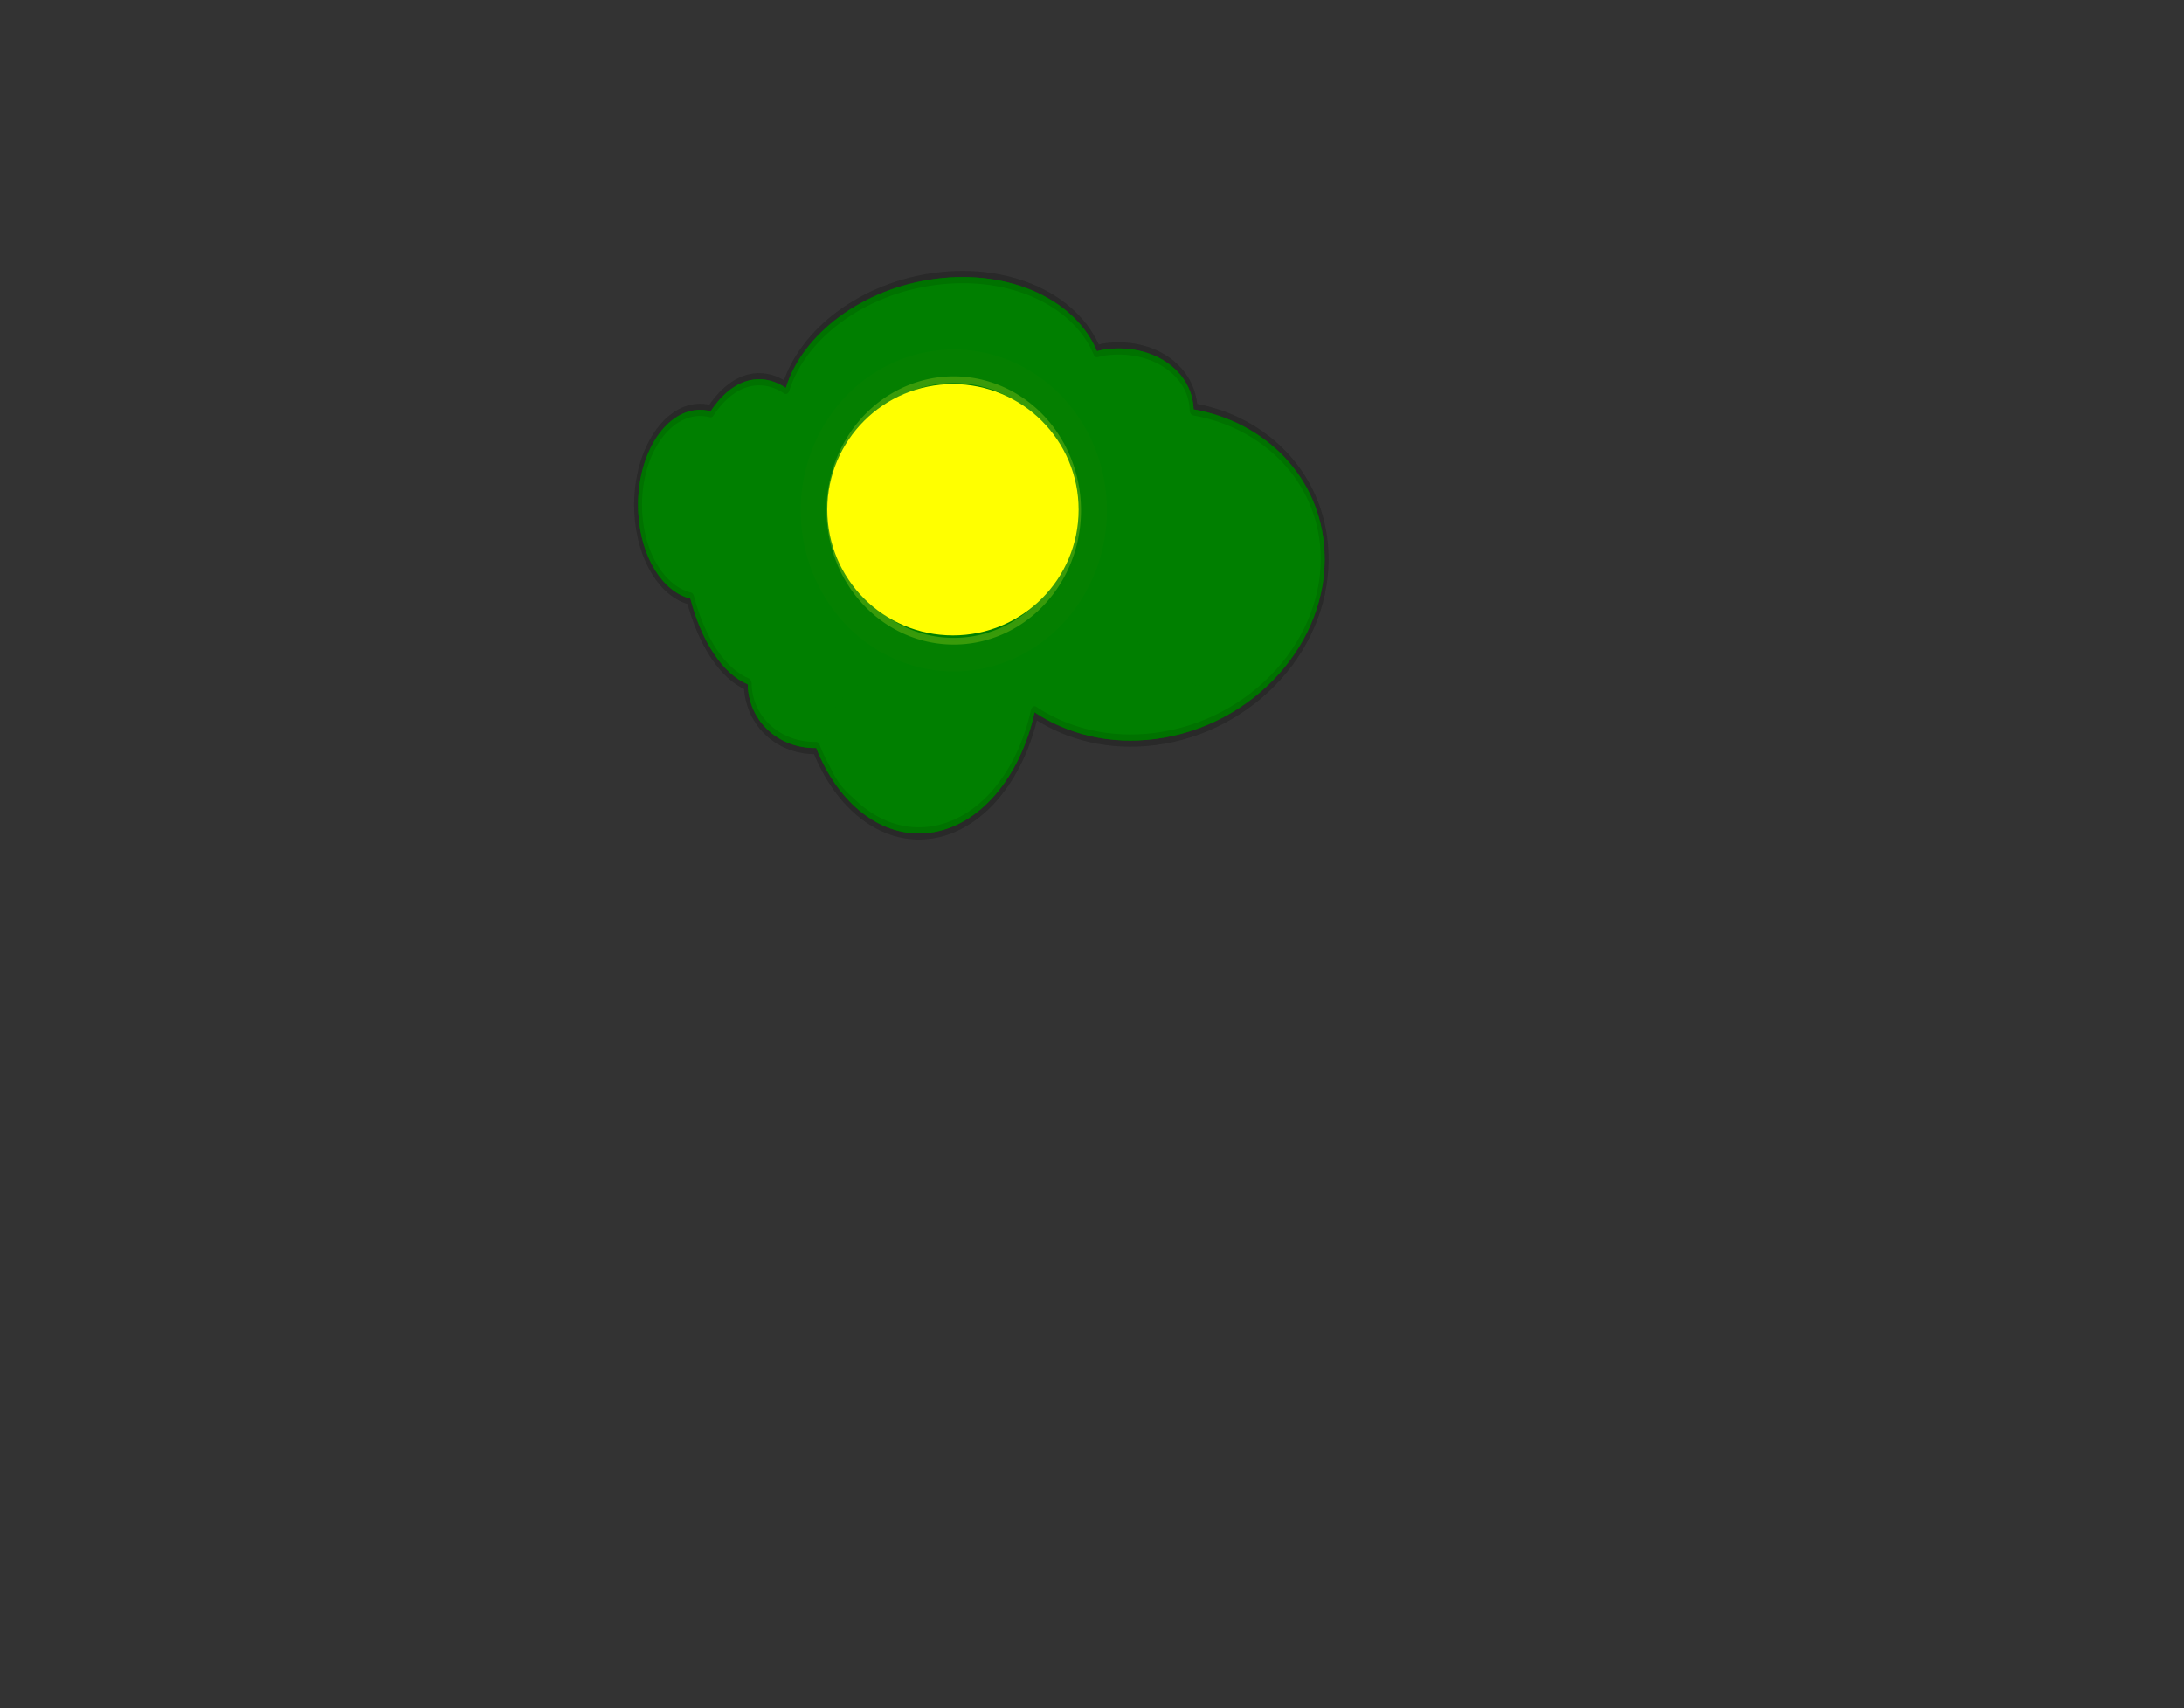 <?xml version="1.0"?><svg width="771.063" height="603.051" xmlns="http://www.w3.org/2000/svg" xmlns:xlink="http://www.w3.org/1999/xlink">
 <rect width="100%" height="100%" fill="#333333" stroke="none"/>
 <title>green egg</title>
 <defs>
  <linearGradient id="linearGradient2230">
   <stop stop-color="#000000" stop-opacity="0.452" offset="0" id="stop2232"/>
   <stop stop-color="#000000" stop-opacity="0.107" offset="1" id="stop2234"/>
  </linearGradient>
  <linearGradient id="linearGradient2150">
   <stop stop-color="#ff0000" offset="0" id="stop2152"/>
   <stop stop-color="#fcff30" stop-opacity="0.274" offset="1" id="stop2154"/>
  </linearGradient>
  <linearGradient id="linearGradient2088">
   <stop stop-color="#fb0000" offset="0" id="stop2090"/>
   <stop stop-color="#ff8f00" stop-opacity="0.016" offset="1" id="stop2092"/>
  </linearGradient>
  <radialGradient r="274.767" fy="534.07" fx="454.555" cy="534.07" cx="454.555" gradientTransform="matrix(1,0,0,0.529,-15.726,361.182)" gradientUnits="userSpaceOnUse" id="radialGradient2575" xlink:href="#linearGradient2230"/>
  <radialGradient r="274.767" fy="534.07" fx="454.555" cy="534.07" cx="454.555" gradientTransform="matrix(1,0,0,0.529,-15.726,361.182)" gradientUnits="userSpaceOnUse" id="radialGradient2579" xlink:href="#linearGradient2230"/>
  <radialGradient r="394.685" fy="609.922" fx="376.731" cy="609.922" cx="376.731" gradientTransform="matrix(1,0,0,1.011,0,-6.769)" gradientUnits="userSpaceOnUse" id="radialGradient2587" xlink:href="#linearGradient2088"/>
  <radialGradient r="323.331" fy="609.922" fx="376.731" cy="609.922" cx="376.731" gradientTransform="matrix(1,0,0,1.014,0,-8.263)" gradientUnits="userSpaceOnUse" id="radialGradient2593" xlink:href="#linearGradient2150"/>
 </defs>
 <g>
  <title>Layer 1</title>
  <g id="layer1">
   <g transform="matrix(0.225, 0, 0, 0.234, -145.078, 107.168)" id="g2556">
    <g fill="#ffffff" transform="matrix(1.983, 0, 0, 2.949, 208.842, -1629.14)" id="g2544">
     <path fill="#007f00" fill-rule="nonzero" stroke="url(#radialGradient2575)" stroke-width="6.25" stroke-linecap="round" stroke-linejoin="round" stroke-miterlimit="4" stroke-dashoffset="0" d="m960.49,539.748c-58.153,4.804 -105.577,28.163 -118.843,55.814c-7.964,-3.422 -16.547,-4.974 -25.363,-4.246c-13.023,1.076 -24.72,6.984 -34.097,16.207c-3.981,-0.668 -8.083,-0.911 -12.294,-0.563c-27.035,2.234 -47.189,25.747 -44.98,52.488c1.88,22.755 19.363,40.476 41.185,43.9c8.984,22.23 25.808,38.625 45.456,43.873c0.013,0.336 -0.026,0.67 0.002,1.007c1.538,18.622 25.257,31.931 54.155,31.561c17.332,28.499 51.763,46.51 89.804,43.367c39.707,-3.28 71.749,-28.635 82.982,-61.615c26.007,11.213 59.362,16.624 95.27,13.658c77.872,-6.433 137.948,-49.569 134.087,-96.292c-3.095,-37.469 -46.396,-65.875 -103.576,-72.358c-0.01,-0.191 0.023,-0.381 0.007,-0.572c-1.626,-19.688 -32.766,-33.191 -69.498,-30.157c-2.397,0.198 -4.649,0.631 -6.97,0.957c-16.658,-25.962 -68.061,-41.924 -127.329,-37.028z" id="path2546"/>
     <path fill="#007f00" fill-rule="nonzero" stroke-width="6.25" stroke-linecap="round" stroke-linejoin="round" stroke-miterlimit="4" stroke-dashoffset="0" id="path2548" d="m797.848,654.223a33.848,38.858 0 1 1 -67.696,0a33.848,38.858 0 1 1 67.696,0z"/>
     <path fill="#007f00" fill-rule="nonzero" stroke-width="6.25" stroke-linecap="round" stroke-linejoin="round" stroke-miterlimit="4" stroke-dashoffset="0" id="path2550" d="m1017.782,777.196a72.234,39.34 0 1 1 -144.469,0a72.234,39.34 0 1 1 144.469,0z"/>
     <path fill="#007f00" fill-rule="nonzero" stroke-width="6.25" stroke-linecap="round" stroke-linejoin="round" stroke-miterlimit="4" stroke-dashoffset="0" id="path2552" d="m1260.539,685.609a78.671,63.229 0 1 1 -157.342,0a78.671,63.229 0 1 1 157.342,0z"/>
    </g>
    <g id="g2510" transform="matrix(1.983, 0, 0, 2.949, 208.842, -1629.14)">
     <path fill="#007f00" fill-rule="nonzero" stroke="url(#radialGradient2579)" stroke-width="6.25" stroke-linecap="round" stroke-linejoin="round" stroke-miterlimit="4" stroke-dashoffset="0" id="path2186" d="m960.49,539.748c-58.153,4.804 -105.577,28.163 -118.843,55.814c-7.964,-3.422 -16.547,-4.974 -25.363,-4.246c-13.023,1.076 -24.72,6.984 -34.097,16.207c-3.981,-0.668 -8.083,-0.911 -12.294,-0.563c-27.035,2.234 -47.189,25.747 -44.98,52.488c1.88,22.755 19.363,40.476 41.185,43.9c8.984,22.23 25.808,38.625 45.456,43.873c0.013,0.336 -0.026,0.67 0.002,1.007c1.538,18.622 25.257,31.931 54.155,31.561c17.332,28.499 51.763,46.51 89.804,43.367c39.707,-3.28 71.749,-28.635 82.982,-61.615c26.007,11.213 59.362,16.624 95.27,13.658c77.872,-6.433 137.948,-49.569 134.087,-96.292c-3.095,-37.469 -46.396,-65.875 -103.576,-72.358c-0.01,-0.191 0.023,-0.381 0.007,-0.572c-1.626,-19.688 -32.766,-33.191 -69.498,-30.157c-2.397,0.198 -4.649,0.631 -6.97,0.957c-16.658,-25.962 -68.061,-41.924 -127.329,-37.028z"/>
     <path fill="#007f00" fill-rule="nonzero" stroke-width="6.25" stroke-linecap="round" stroke-linejoin="round" stroke-miterlimit="4" stroke-dashoffset="0" d="m797.848,654.223a33.848,38.858 0 1 1 -67.696,0a33.848,38.858 0 1 1 67.696,0z" id="path2259"/>
     <path fill="#007f00" fill-rule="nonzero" stroke-width="6.25" stroke-linecap="round" stroke-linejoin="round" stroke-miterlimit="4" stroke-dashoffset="0" d="m1017.782,777.196a72.234,39.34 0 1 1 -144.469,0a72.234,39.34 0 1 1 144.469,0z" id="path2269"/>
     <path fill="#007f00" fill-rule="nonzero" stroke-width="6.25" stroke-linecap="round" stroke-linejoin="round" stroke-miterlimit="4" stroke-dashoffset="0" d="m1260.539,685.609a78.671,63.229 0 1 1 -157.342,0a78.671,63.229 0 1 1 157.342,0z" id="path2287"/>
    </g>
    <g id="g2526">
     <g transform="matrix(0.636, 0, 0, 0.636, 81.494, 133.805)" id="g2156">
      <path fill="#007f00" fill-rule="nonzero" stroke="url(#radialGradient2587)" stroke-width="158.564" stroke-linecap="round" stroke-linejoin="round" stroke-miterlimit="4" stroke-dashoffset="0" id="path2076" d="m3537.271,280.391a298.367,302.511 0 1 1 -596.735,0a298.367,302.511 0 1 1 596.735,0z"/>
      <path fill="#007f00" fill-rule="nonzero" stroke-width="158.564" stroke-linecap="round" stroke-linejoin="round" stroke-miterlimit="4" stroke-dashoffset="0" id="path2094" d="m3537.271,280.391a298.367,302.511 0 1 1 -596.735,0a298.367,302.511 0 1 1 596.735,0z"/>
      <path opacity="0.789" fill="#007f00" fill-rule="nonzero" stroke-width="158.564" stroke-linecap="round" stroke-linejoin="round" stroke-miterlimit="4" stroke-dashoffset="0" id="path2128" d="m3537.271,280.391a298.367,302.511 0 1 1 -596.735,0a298.367,302.511 0 1 1 596.735,0z"/>
      <path opacity="0.789" fill="#007f00" fill-rule="nonzero" stroke="url(#radialGradient2593)" stroke-width="15.856" stroke-linecap="round" stroke-linejoin="round" stroke-miterlimit="4" stroke-dashoffset="0" id="path2138" d="m3544.765,280.338a305.913,310.162 0 1 1 -611.826,0a305.913,310.162 0 1 1 611.826,0z"/>
     </g>
     <path opacity="0.789" fill="#007f00" fill-rule="nonzero" stroke-width="1.25" stroke-linecap="round" stroke-linejoin="round" stroke-miterlimit="4" stroke-dashoffset="0" id="path2170" d="m2301.937,256.551a159.913,128.622 0 1 1 -319.826,0a159.913,128.622 0 1 1 319.826,0z"/>
    </g>
   </g>
  </g>
 </g>
 <g>
  <title>Layer 2</title>
  <circle id="svg_6" r="41.861" cy="179.948" cx="336.437" stroke-width="5" stroke="#ffff00" fill="#ffff00"/>
 </g>
</svg>